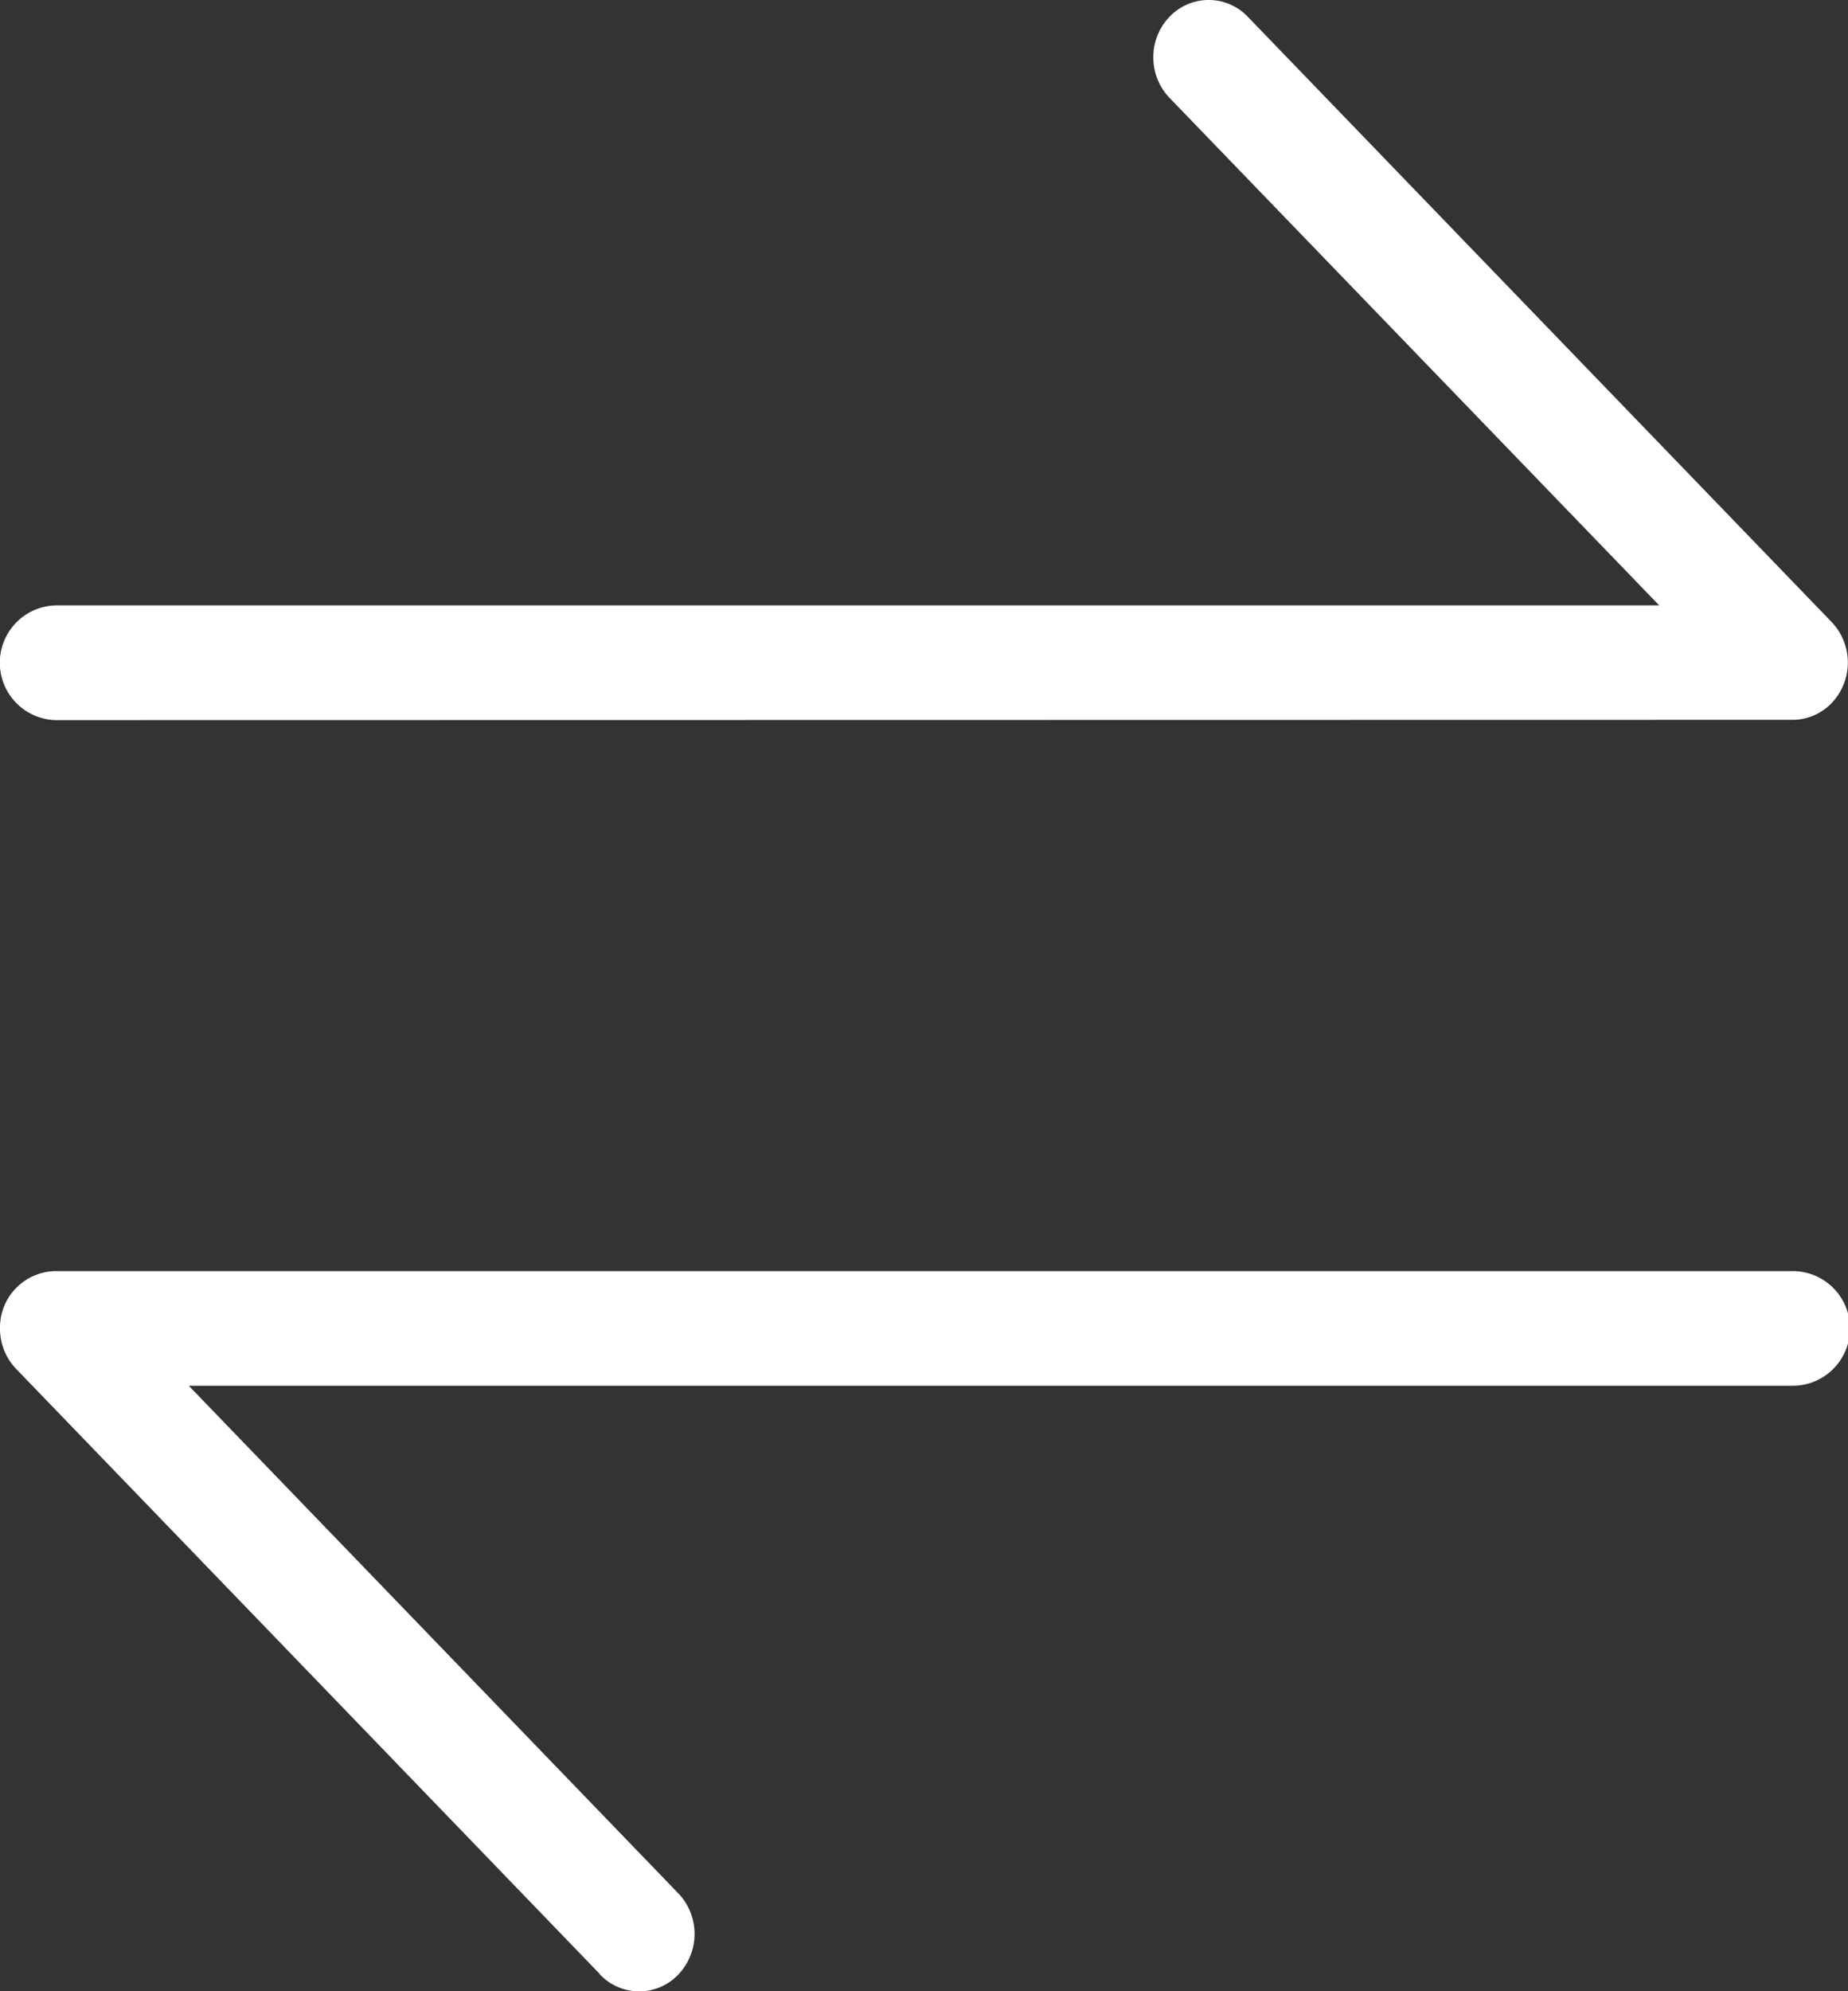 <svg xmlns="http://www.w3.org/2000/svg" width="26" height="28" viewBox="0 0 26 28">
  <rect x="0" y="0" width="26" height="28" fill="#333333" stroke="none"/>
  <path id="Path_12958" data-name="Path 12958" d="M8.437,27.756.228,19.25A.815.815,0,0,1,0,18.679a.793.793,0,0,1,.778-.805H25.222a.806.806,0,0,1,0,1.612H2.656l6.905,7.156a.828.828,0,0,1-.027,1.133.759.759,0,0,1-1.1-.018ZM.776,10.126a.807.807,0,0,1,0-1.613H23.344L16.459,1.381a.814.814,0,0,1-.232-.563.812.812,0,0,1,.218-.572.76.76,0,0,1,1.1-.021l0,0,8.225,8.522a.826.826,0,0,1,0,1.139.762.762,0,0,1-.551.236Z" fill="#fff"/>
</svg>
